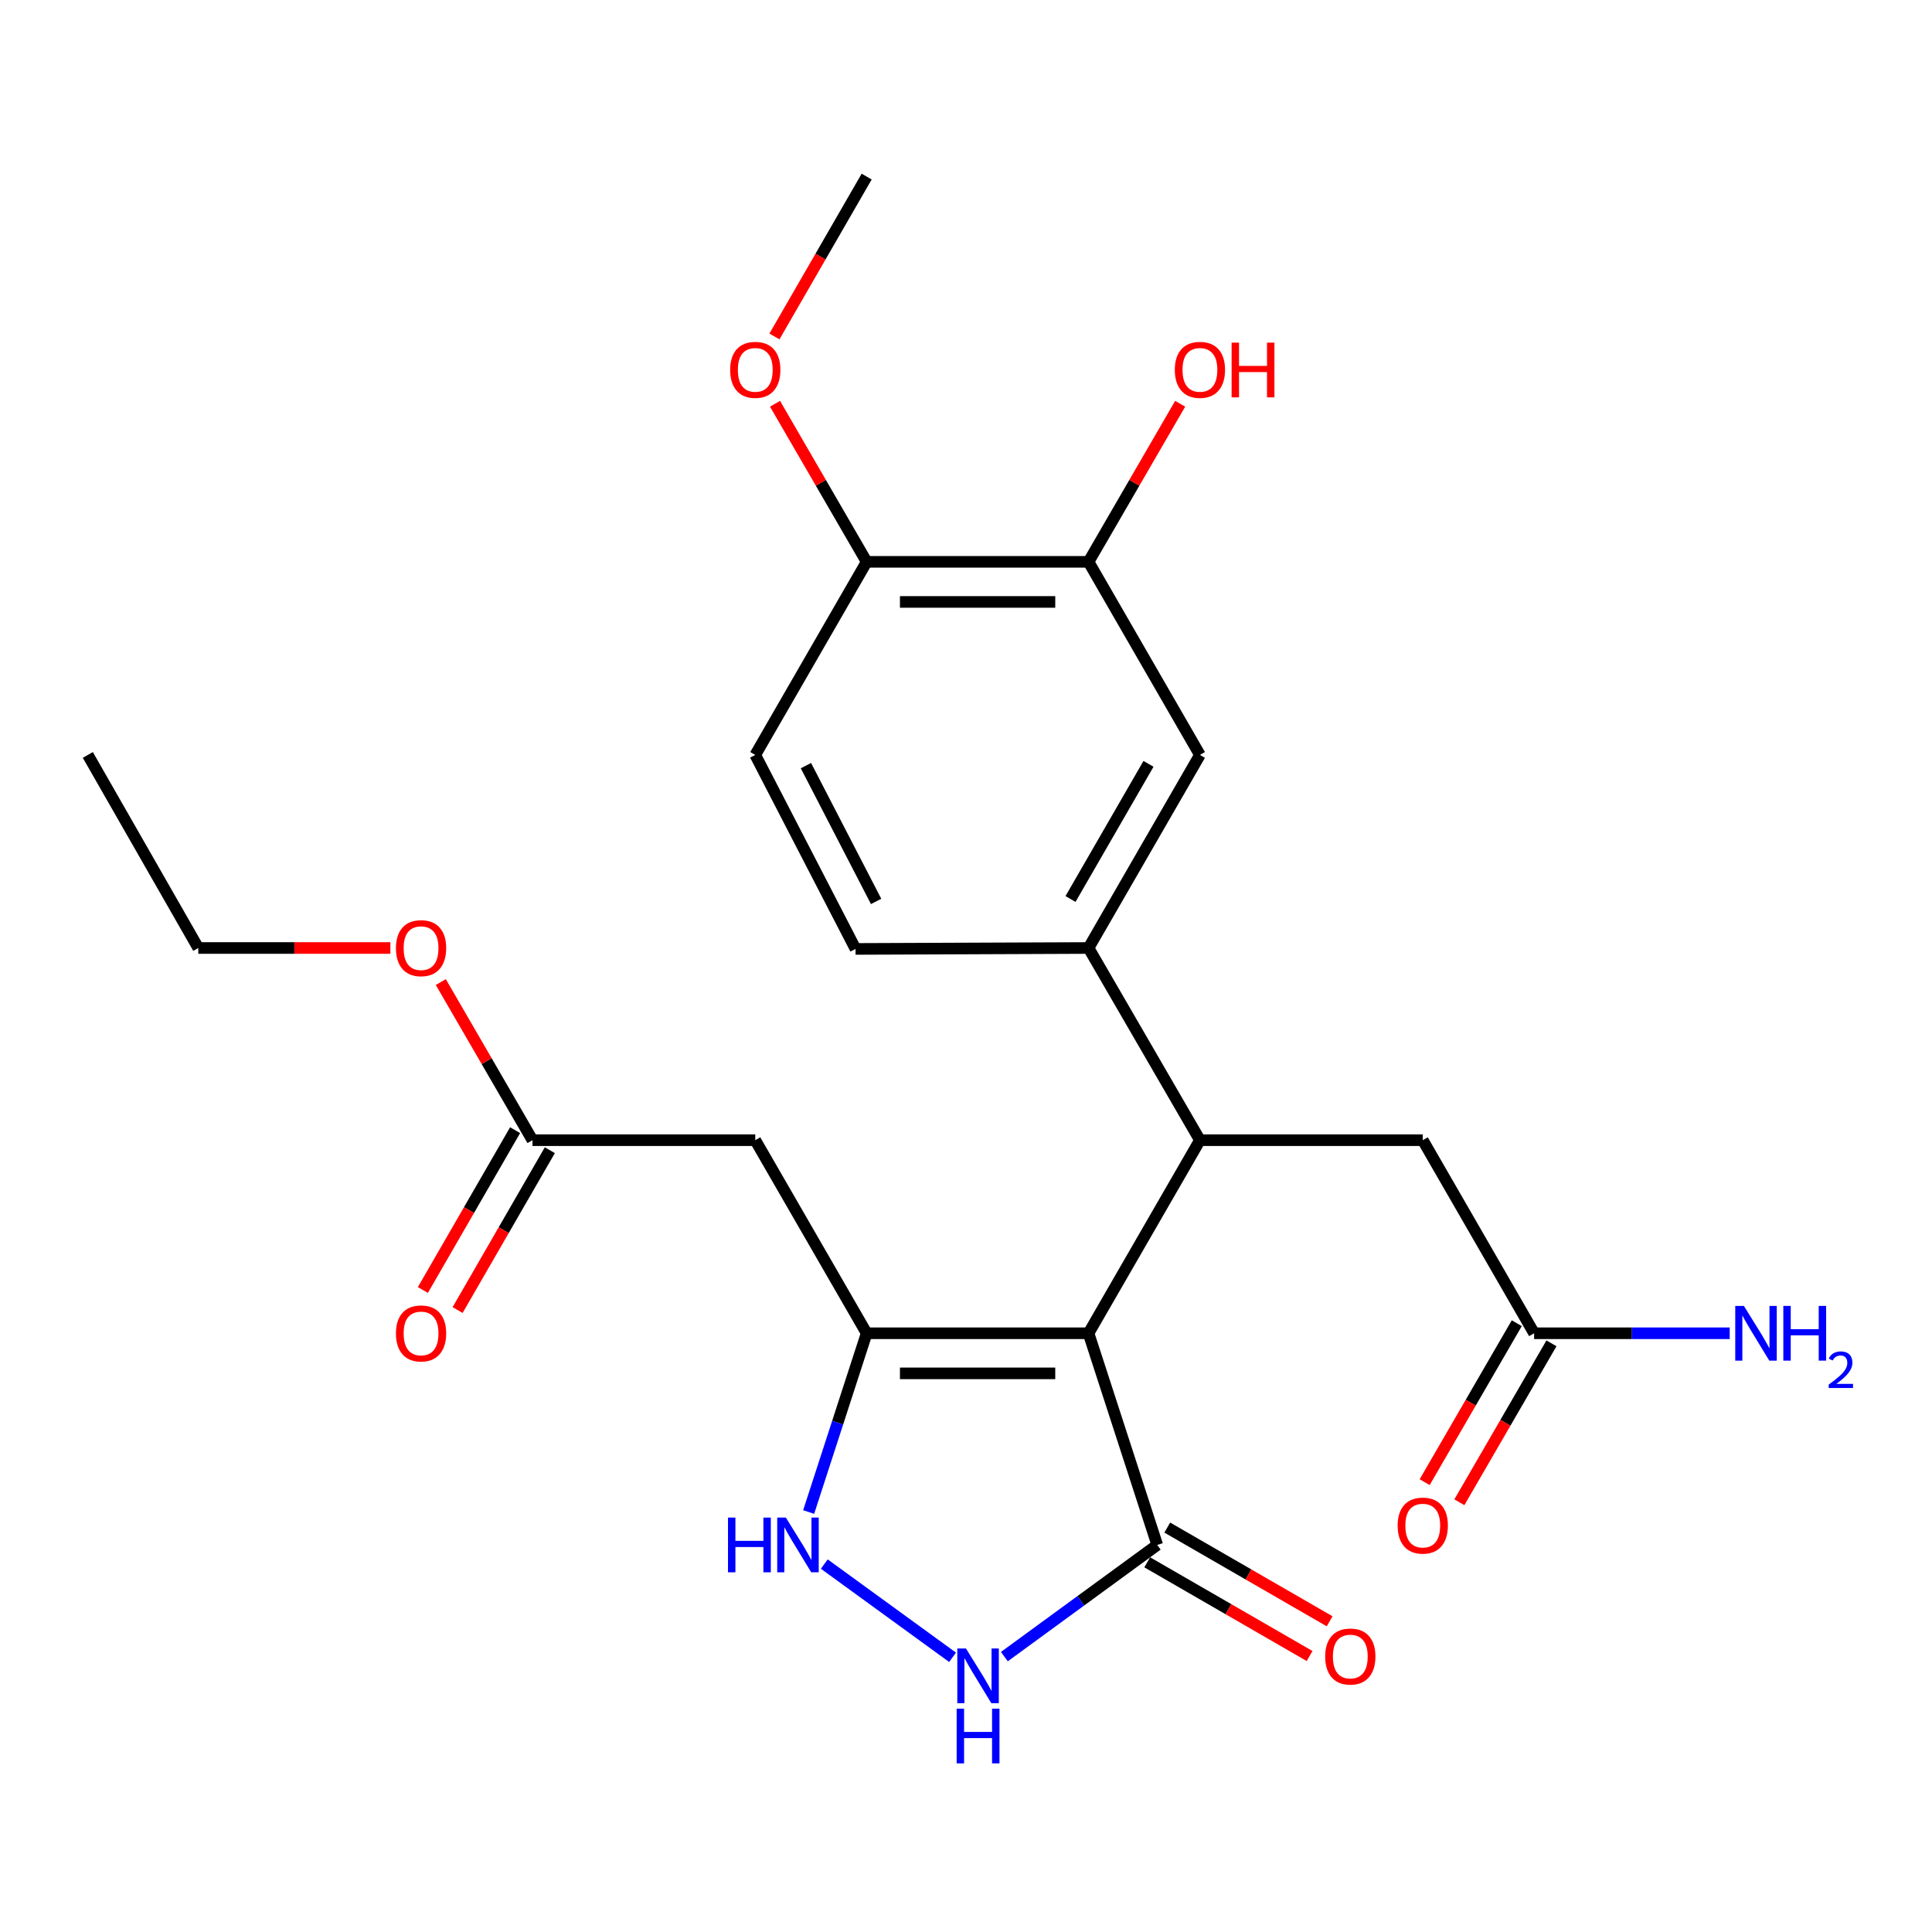 <?xml version='1.0' encoding='iso-8859-1'?>
<svg version='1.1' baseProfile='full'
              xmlns='http://www.w3.org/2000/svg'
                      xmlns:rdkit='http://www.rdkit.org/xml'
                      xmlns:xlink='http://www.w3.org/1999/xlink'
                  xml:space='preserve'
width='1000px' height='1000px' viewBox='0 0 1000 1000'>
<!-- END OF HEADER -->
<rect style='opacity:1.0;fill:#FFFFFF;stroke:none' width='1000' height='1000' x='0' y='0'> </rect>
<path class='bond-0' d='M 563.42,690.097 L 448.585,690.097' style='fill:none;fill-rule:evenodd;stroke:#000000;stroke-width:6px;stroke-linecap:butt;stroke-linejoin:miter;stroke-opacity:1' />
<path class='bond-0' d='M 546.195,710.85 L 465.811,710.85' style='fill:none;fill-rule:evenodd;stroke:#000000;stroke-width:6px;stroke-linecap:butt;stroke-linejoin:miter;stroke-opacity:1' />
<path class='bond-1' d='M 563.42,690.097 L 621.079,590.159' style='fill:none;fill-rule:evenodd;stroke:#000000;stroke-width:6px;stroke-linecap:butt;stroke-linejoin:miter;stroke-opacity:1' />
<path class='bond-2' d='M 563.42,690.097 L 598.988,799.663' style='fill:none;fill-rule:evenodd;stroke:#000000;stroke-width:6px;stroke-linecap:butt;stroke-linejoin:miter;stroke-opacity:1' />
<path class='bond-3' d='M 448.585,690.097 L 433.572,736.36' style='fill:none;fill-rule:evenodd;stroke:#000000;stroke-width:6px;stroke-linecap:butt;stroke-linejoin:miter;stroke-opacity:1' />
<path class='bond-3' d='M 433.572,736.36 L 418.558,782.623' style='fill:none;fill-rule:evenodd;stroke:#0000FF;stroke-width:6px;stroke-linecap:butt;stroke-linejoin:miter;stroke-opacity:1' />
<path class='bond-5' d='M 448.585,690.097 L 390.926,590.159' style='fill:none;fill-rule:evenodd;stroke:#000000;stroke-width:6px;stroke-linecap:butt;stroke-linejoin:miter;stroke-opacity:1' />
<path class='bond-6' d='M 621.079,590.159 L 563.42,490.682' style='fill:none;fill-rule:evenodd;stroke:#000000;stroke-width:6px;stroke-linecap:butt;stroke-linejoin:miter;stroke-opacity:1' />
<path class='bond-10' d='M 621.079,590.159 L 736.421,590.159' style='fill:none;fill-rule:evenodd;stroke:#000000;stroke-width:6px;stroke-linecap:butt;stroke-linejoin:miter;stroke-opacity:1' />
<path class='bond-4' d='M 598.988,799.663 L 559.422,828.565' style='fill:none;fill-rule:evenodd;stroke:#000000;stroke-width:6px;stroke-linecap:butt;stroke-linejoin:miter;stroke-opacity:1' />
<path class='bond-4' d='M 559.422,828.565 L 519.856,857.467' style='fill:none;fill-rule:evenodd;stroke:#0000FF;stroke-width:6px;stroke-linecap:butt;stroke-linejoin:miter;stroke-opacity:1' />
<path class='bond-13' d='M 593.802,808.65 L 635.823,832.902' style='fill:none;fill-rule:evenodd;stroke:#000000;stroke-width:6px;stroke-linecap:butt;stroke-linejoin:miter;stroke-opacity:1' />
<path class='bond-13' d='M 635.823,832.902 L 677.844,857.153' style='fill:none;fill-rule:evenodd;stroke:#FF0000;stroke-width:6px;stroke-linecap:butt;stroke-linejoin:miter;stroke-opacity:1' />
<path class='bond-13' d='M 604.175,790.675 L 646.196,814.927' style='fill:none;fill-rule:evenodd;stroke:#000000;stroke-width:6px;stroke-linecap:butt;stroke-linejoin:miter;stroke-opacity:1' />
<path class='bond-13' d='M 646.196,814.927 L 688.218,839.179' style='fill:none;fill-rule:evenodd;stroke:#FF0000;stroke-width:6px;stroke-linecap:butt;stroke-linejoin:miter;stroke-opacity:1' />
<path class='bond-25' d='M 426.649,809.562 L 493.045,857.817' style='fill:none;fill-rule:evenodd;stroke:#0000FF;stroke-width:6px;stroke-linecap:butt;stroke-linejoin:miter;stroke-opacity:1' />
<path class='bond-7' d='M 390.926,590.159 L 275.608,590.159' style='fill:none;fill-rule:evenodd;stroke:#000000;stroke-width:6px;stroke-linecap:butt;stroke-linejoin:miter;stroke-opacity:1' />
<path class='bond-8' d='M 563.42,490.682 L 621.079,390.755' style='fill:none;fill-rule:evenodd;stroke:#000000;stroke-width:6px;stroke-linecap:butt;stroke-linejoin:miter;stroke-opacity:1' />
<path class='bond-8' d='M 554.093,465.321 L 594.455,395.372' style='fill:none;fill-rule:evenodd;stroke:#000000;stroke-width:6px;stroke-linecap:butt;stroke-linejoin:miter;stroke-opacity:1' />
<path class='bond-14' d='M 563.42,490.682 L 442.821,491.166' style='fill:none;fill-rule:evenodd;stroke:#000000;stroke-width:6px;stroke-linecap:butt;stroke-linejoin:miter;stroke-opacity:1' />
<path class='bond-15' d='M 266.62,584.973 L 242.749,626.339' style='fill:none;fill-rule:evenodd;stroke:#000000;stroke-width:6px;stroke-linecap:butt;stroke-linejoin:miter;stroke-opacity:1' />
<path class='bond-15' d='M 242.749,626.339 L 218.877,667.706' style='fill:none;fill-rule:evenodd;stroke:#FF0000;stroke-width:6px;stroke-linecap:butt;stroke-linejoin:miter;stroke-opacity:1' />
<path class='bond-15' d='M 284.595,595.345 L 260.724,636.712' style='fill:none;fill-rule:evenodd;stroke:#000000;stroke-width:6px;stroke-linecap:butt;stroke-linejoin:miter;stroke-opacity:1' />
<path class='bond-15' d='M 260.724,636.712 L 236.852,678.079' style='fill:none;fill-rule:evenodd;stroke:#FF0000;stroke-width:6px;stroke-linecap:butt;stroke-linejoin:miter;stroke-opacity:1' />
<path class='bond-20' d='M 275.608,590.159 L 251.884,549.238' style='fill:none;fill-rule:evenodd;stroke:#000000;stroke-width:6px;stroke-linecap:butt;stroke-linejoin:miter;stroke-opacity:1' />
<path class='bond-20' d='M 251.884,549.238 L 228.16,508.317' style='fill:none;fill-rule:evenodd;stroke:#FF0000;stroke-width:6px;stroke-linecap:butt;stroke-linejoin:miter;stroke-opacity:1' />
<path class='bond-9' d='M 621.079,390.755 L 563.42,290.806' style='fill:none;fill-rule:evenodd;stroke:#000000;stroke-width:6px;stroke-linecap:butt;stroke-linejoin:miter;stroke-opacity:1' />
<path class='bond-12' d='M 563.42,290.806 L 448.585,290.806' style='fill:none;fill-rule:evenodd;stroke:#000000;stroke-width:6px;stroke-linecap:butt;stroke-linejoin:miter;stroke-opacity:1' />
<path class='bond-12' d='M 546.195,311.559 L 465.811,311.559' style='fill:none;fill-rule:evenodd;stroke:#000000;stroke-width:6px;stroke-linecap:butt;stroke-linejoin:miter;stroke-opacity:1' />
<path class='bond-19' d='M 563.42,290.806 L 587.138,249.896' style='fill:none;fill-rule:evenodd;stroke:#000000;stroke-width:6px;stroke-linecap:butt;stroke-linejoin:miter;stroke-opacity:1' />
<path class='bond-19' d='M 587.138,249.896 L 610.856,208.986' style='fill:none;fill-rule:evenodd;stroke:#FF0000;stroke-width:6px;stroke-linecap:butt;stroke-linejoin:miter;stroke-opacity:1' />
<path class='bond-11' d='M 736.421,590.159 L 794.057,690.097' style='fill:none;fill-rule:evenodd;stroke:#000000;stroke-width:6px;stroke-linecap:butt;stroke-linejoin:miter;stroke-opacity:1' />
<path class='bond-16' d='M 785.079,684.895 L 761.242,726.03' style='fill:none;fill-rule:evenodd;stroke:#000000;stroke-width:6px;stroke-linecap:butt;stroke-linejoin:miter;stroke-opacity:1' />
<path class='bond-16' d='M 761.242,726.03 L 737.406,767.166' style='fill:none;fill-rule:evenodd;stroke:#FF0000;stroke-width:6px;stroke-linecap:butt;stroke-linejoin:miter;stroke-opacity:1' />
<path class='bond-16' d='M 803.035,695.3 L 779.199,736.435' style='fill:none;fill-rule:evenodd;stroke:#000000;stroke-width:6px;stroke-linecap:butt;stroke-linejoin:miter;stroke-opacity:1' />
<path class='bond-16' d='M 779.199,736.435 L 755.362,777.571' style='fill:none;fill-rule:evenodd;stroke:#FF0000;stroke-width:6px;stroke-linecap:butt;stroke-linejoin:miter;stroke-opacity:1' />
<path class='bond-18' d='M 794.057,690.097 L 844.674,690.097' style='fill:none;fill-rule:evenodd;stroke:#000000;stroke-width:6px;stroke-linecap:butt;stroke-linejoin:miter;stroke-opacity:1' />
<path class='bond-18' d='M 844.674,690.097 L 895.292,690.097' style='fill:none;fill-rule:evenodd;stroke:#0000FF;stroke-width:6px;stroke-linecap:butt;stroke-linejoin:miter;stroke-opacity:1' />
<path class='bond-21' d='M 448.585,290.806 L 424.868,249.896' style='fill:none;fill-rule:evenodd;stroke:#000000;stroke-width:6px;stroke-linecap:butt;stroke-linejoin:miter;stroke-opacity:1' />
<path class='bond-21' d='M 424.868,249.896 L 401.15,208.986' style='fill:none;fill-rule:evenodd;stroke:#FF0000;stroke-width:6px;stroke-linecap:butt;stroke-linejoin:miter;stroke-opacity:1' />
<path class='bond-26' d='M 448.585,290.806 L 390.926,390.755' style='fill:none;fill-rule:evenodd;stroke:#000000;stroke-width:6px;stroke-linecap:butt;stroke-linejoin:miter;stroke-opacity:1' />
<path class='bond-17' d='M 442.821,491.166 L 390.926,390.755' style='fill:none;fill-rule:evenodd;stroke:#000000;stroke-width:6px;stroke-linecap:butt;stroke-linejoin:miter;stroke-opacity:1' />
<path class='bond-17' d='M 453.473,466.576 L 417.147,396.289' style='fill:none;fill-rule:evenodd;stroke:#000000;stroke-width:6px;stroke-linecap:butt;stroke-linejoin:miter;stroke-opacity:1' />
<path class='bond-22' d='M 202.054,490.682 L 152.342,490.682' style='fill:none;fill-rule:evenodd;stroke:#FF0000;stroke-width:6px;stroke-linecap:butt;stroke-linejoin:miter;stroke-opacity:1' />
<path class='bond-22' d='M 152.342,490.682 L 102.63,490.682' style='fill:none;fill-rule:evenodd;stroke:#000000;stroke-width:6px;stroke-linecap:butt;stroke-linejoin:miter;stroke-opacity:1' />
<path class='bond-23' d='M 400.851,174.147 L 424.718,132.774' style='fill:none;fill-rule:evenodd;stroke:#FF0000;stroke-width:6px;stroke-linecap:butt;stroke-linejoin:miter;stroke-opacity:1' />
<path class='bond-23' d='M 424.718,132.774 L 448.585,91.402' style='fill:none;fill-rule:evenodd;stroke:#000000;stroke-width:6px;stroke-linecap:butt;stroke-linejoin:miter;stroke-opacity:1' />
<path class='bond-24' d='M 102.63,490.682 L 45.455,390.755' style='fill:none;fill-rule:evenodd;stroke:#000000;stroke-width:6px;stroke-linecap:butt;stroke-linejoin:miter;stroke-opacity:1' />
<path  class='atom-4' d='M 376.808 785.503
L 380.648 785.503
L 380.648 797.543
L 395.128 797.543
L 395.128 785.503
L 398.968 785.503
L 398.968 813.823
L 395.128 813.823
L 395.128 800.743
L 380.648 800.743
L 380.648 813.823
L 376.808 813.823
L 376.808 785.503
' fill='#0000FF'/>
<path  class='atom-4' d='M 406.768 785.503
L 416.048 800.503
Q 416.968 801.983, 418.448 804.663
Q 419.928 807.343, 420.008 807.503
L 420.008 785.503
L 423.768 785.503
L 423.768 813.823
L 419.888 813.823
L 409.928 797.423
Q 408.768 795.503, 407.528 793.303
Q 406.328 791.103, 405.968 790.423
L 405.968 813.823
L 402.288 813.823
L 402.288 785.503
L 406.768 785.503
' fill='#0000FF'/>
<path  class='atom-5' d='M 499.985 853.25
L 509.265 868.25
Q 510.185 869.73, 511.665 872.41
Q 513.145 875.09, 513.225 875.25
L 513.225 853.25
L 516.985 853.25
L 516.985 881.57
L 513.105 881.57
L 503.145 865.17
Q 501.985 863.25, 500.745 861.05
Q 499.545 858.85, 499.185 858.17
L 499.185 881.57
L 495.505 881.57
L 495.505 853.25
L 499.985 853.25
' fill='#0000FF'/>
<path  class='atom-5' d='M 495.165 884.402
L 499.005 884.402
L 499.005 896.442
L 513.485 896.442
L 513.485 884.402
L 517.325 884.402
L 517.325 912.722
L 513.485 912.722
L 513.485 899.642
L 499.005 899.642
L 499.005 912.722
L 495.165 912.722
L 495.165 884.402
' fill='#0000FF'/>
<path  class='atom-14' d='M 685.915 857.413
Q 685.915 850.613, 689.275 846.813
Q 692.635 843.013, 698.915 843.013
Q 705.195 843.013, 708.555 846.813
Q 711.915 850.613, 711.915 857.413
Q 711.915 864.293, 708.515 868.213
Q 705.115 872.093, 698.915 872.093
Q 692.675 872.093, 689.275 868.213
Q 685.915 864.333, 685.915 857.413
M 698.915 868.893
Q 703.235 868.893, 705.555 866.013
Q 707.915 863.093, 707.915 857.413
Q 707.915 851.853, 705.555 849.053
Q 703.235 846.213, 698.915 846.213
Q 694.595 846.213, 692.235 849.013
Q 689.915 851.813, 689.915 857.413
Q 689.915 863.133, 692.235 866.013
Q 694.595 868.893, 698.915 868.893
' fill='#FF0000'/>
<path  class='atom-16' d='M 204.937 690.177
Q 204.937 683.377, 208.297 679.577
Q 211.657 675.777, 217.937 675.777
Q 224.217 675.777, 227.577 679.577
Q 230.937 683.377, 230.937 690.177
Q 230.937 697.057, 227.537 700.977
Q 224.137 704.857, 217.937 704.857
Q 211.697 704.857, 208.297 700.977
Q 204.937 697.097, 204.937 690.177
M 217.937 701.657
Q 222.257 701.657, 224.577 698.777
Q 226.937 695.857, 226.937 690.177
Q 226.937 684.617, 224.577 681.817
Q 222.257 678.977, 217.937 678.977
Q 213.617 678.977, 211.257 681.777
Q 208.937 684.577, 208.937 690.177
Q 208.937 695.897, 211.257 698.777
Q 213.617 701.657, 217.937 701.657
' fill='#FF0000'/>
<path  class='atom-17' d='M 723.421 789.643
Q 723.421 782.843, 726.781 779.043
Q 730.141 775.243, 736.421 775.243
Q 742.701 775.243, 746.061 779.043
Q 749.421 782.843, 749.421 789.643
Q 749.421 796.523, 746.021 800.443
Q 742.621 804.323, 736.421 804.323
Q 730.181 804.323, 726.781 800.443
Q 723.421 796.563, 723.421 789.643
M 736.421 801.123
Q 740.741 801.123, 743.061 798.243
Q 745.421 795.323, 745.421 789.643
Q 745.421 784.083, 743.061 781.283
Q 740.741 778.443, 736.421 778.443
Q 732.101 778.443, 729.741 781.243
Q 727.421 784.043, 727.421 789.643
Q 727.421 795.363, 729.741 798.243
Q 732.101 801.123, 736.421 801.123
' fill='#FF0000'/>
<path  class='atom-19' d='M 902.643 675.937
L 911.923 690.937
Q 912.843 692.417, 914.323 695.097
Q 915.803 697.777, 915.883 697.937
L 915.883 675.937
L 919.643 675.937
L 919.643 704.257
L 915.763 704.257
L 905.803 687.857
Q 904.643 685.937, 903.403 683.737
Q 902.203 681.537, 901.843 680.857
L 901.843 704.257
L 898.163 704.257
L 898.163 675.937
L 902.643 675.937
' fill='#0000FF'/>
<path  class='atom-19' d='M 923.043 675.937
L 926.883 675.937
L 926.883 687.977
L 941.363 687.977
L 941.363 675.937
L 945.203 675.937
L 945.203 704.257
L 941.363 704.257
L 941.363 691.177
L 926.883 691.177
L 926.883 704.257
L 923.043 704.257
L 923.043 675.937
' fill='#0000FF'/>
<path  class='atom-19' d='M 946.576 703.264
Q 947.262 701.495, 948.899 700.518
Q 950.536 699.515, 952.806 699.515
Q 955.631 699.515, 957.215 701.046
Q 958.799 702.577, 958.799 705.296
Q 958.799 708.068, 956.74 710.656
Q 954.707 713.243, 950.483 716.305
L 959.116 716.305
L 959.116 718.417
L 946.523 718.417
L 946.523 716.648
Q 950.008 714.167, 952.067 712.319
Q 954.153 710.471, 955.156 708.808
Q 956.159 707.144, 956.159 705.428
Q 956.159 703.633, 955.261 702.63
Q 954.364 701.627, 952.806 701.627
Q 951.301 701.627, 950.298 702.234
Q 949.295 702.841, 948.582 704.188
L 946.576 703.264
' fill='#0000FF'/>
<path  class='atom-20' d='M 608.079 191.432
Q 608.079 184.632, 611.439 180.832
Q 614.799 177.032, 621.079 177.032
Q 627.359 177.032, 630.719 180.832
Q 634.079 184.632, 634.079 191.432
Q 634.079 198.312, 630.679 202.232
Q 627.279 206.112, 621.079 206.112
Q 614.839 206.112, 611.439 202.232
Q 608.079 198.352, 608.079 191.432
M 621.079 202.912
Q 625.399 202.912, 627.719 200.032
Q 630.079 197.112, 630.079 191.432
Q 630.079 185.872, 627.719 183.072
Q 625.399 180.232, 621.079 180.232
Q 616.759 180.232, 614.399 183.032
Q 612.079 185.832, 612.079 191.432
Q 612.079 197.152, 614.399 200.032
Q 616.759 202.912, 621.079 202.912
' fill='#FF0000'/>
<path  class='atom-20' d='M 637.479 177.352
L 641.319 177.352
L 641.319 189.392
L 655.799 189.392
L 655.799 177.352
L 659.639 177.352
L 659.639 205.672
L 655.799 205.672
L 655.799 192.592
L 641.319 192.592
L 641.319 205.672
L 637.479 205.672
L 637.479 177.352
' fill='#FF0000'/>
<path  class='atom-21' d='M 204.937 490.762
Q 204.937 483.962, 208.297 480.162
Q 211.657 476.362, 217.937 476.362
Q 224.217 476.362, 227.577 480.162
Q 230.937 483.962, 230.937 490.762
Q 230.937 497.642, 227.537 501.562
Q 224.137 505.442, 217.937 505.442
Q 211.697 505.442, 208.297 501.562
Q 204.937 497.682, 204.937 490.762
M 217.937 502.242
Q 222.257 502.242, 224.577 499.362
Q 226.937 496.442, 226.937 490.762
Q 226.937 485.202, 224.577 482.402
Q 222.257 479.562, 217.937 479.562
Q 213.617 479.562, 211.257 482.362
Q 208.937 485.162, 208.937 490.762
Q 208.937 496.482, 211.257 499.362
Q 213.617 502.242, 217.937 502.242
' fill='#FF0000'/>
<path  class='atom-22' d='M 377.926 191.432
Q 377.926 184.632, 381.286 180.832
Q 384.646 177.032, 390.926 177.032
Q 397.206 177.032, 400.566 180.832
Q 403.926 184.632, 403.926 191.432
Q 403.926 198.312, 400.526 202.232
Q 397.126 206.112, 390.926 206.112
Q 384.686 206.112, 381.286 202.232
Q 377.926 198.352, 377.926 191.432
M 390.926 202.912
Q 395.246 202.912, 397.566 200.032
Q 399.926 197.112, 399.926 191.432
Q 399.926 185.872, 397.566 183.072
Q 395.246 180.232, 390.926 180.232
Q 386.606 180.232, 384.246 183.032
Q 381.926 185.832, 381.926 191.432
Q 381.926 197.152, 384.246 200.032
Q 386.606 202.912, 390.926 202.912
' fill='#FF0000'/>
</svg>
